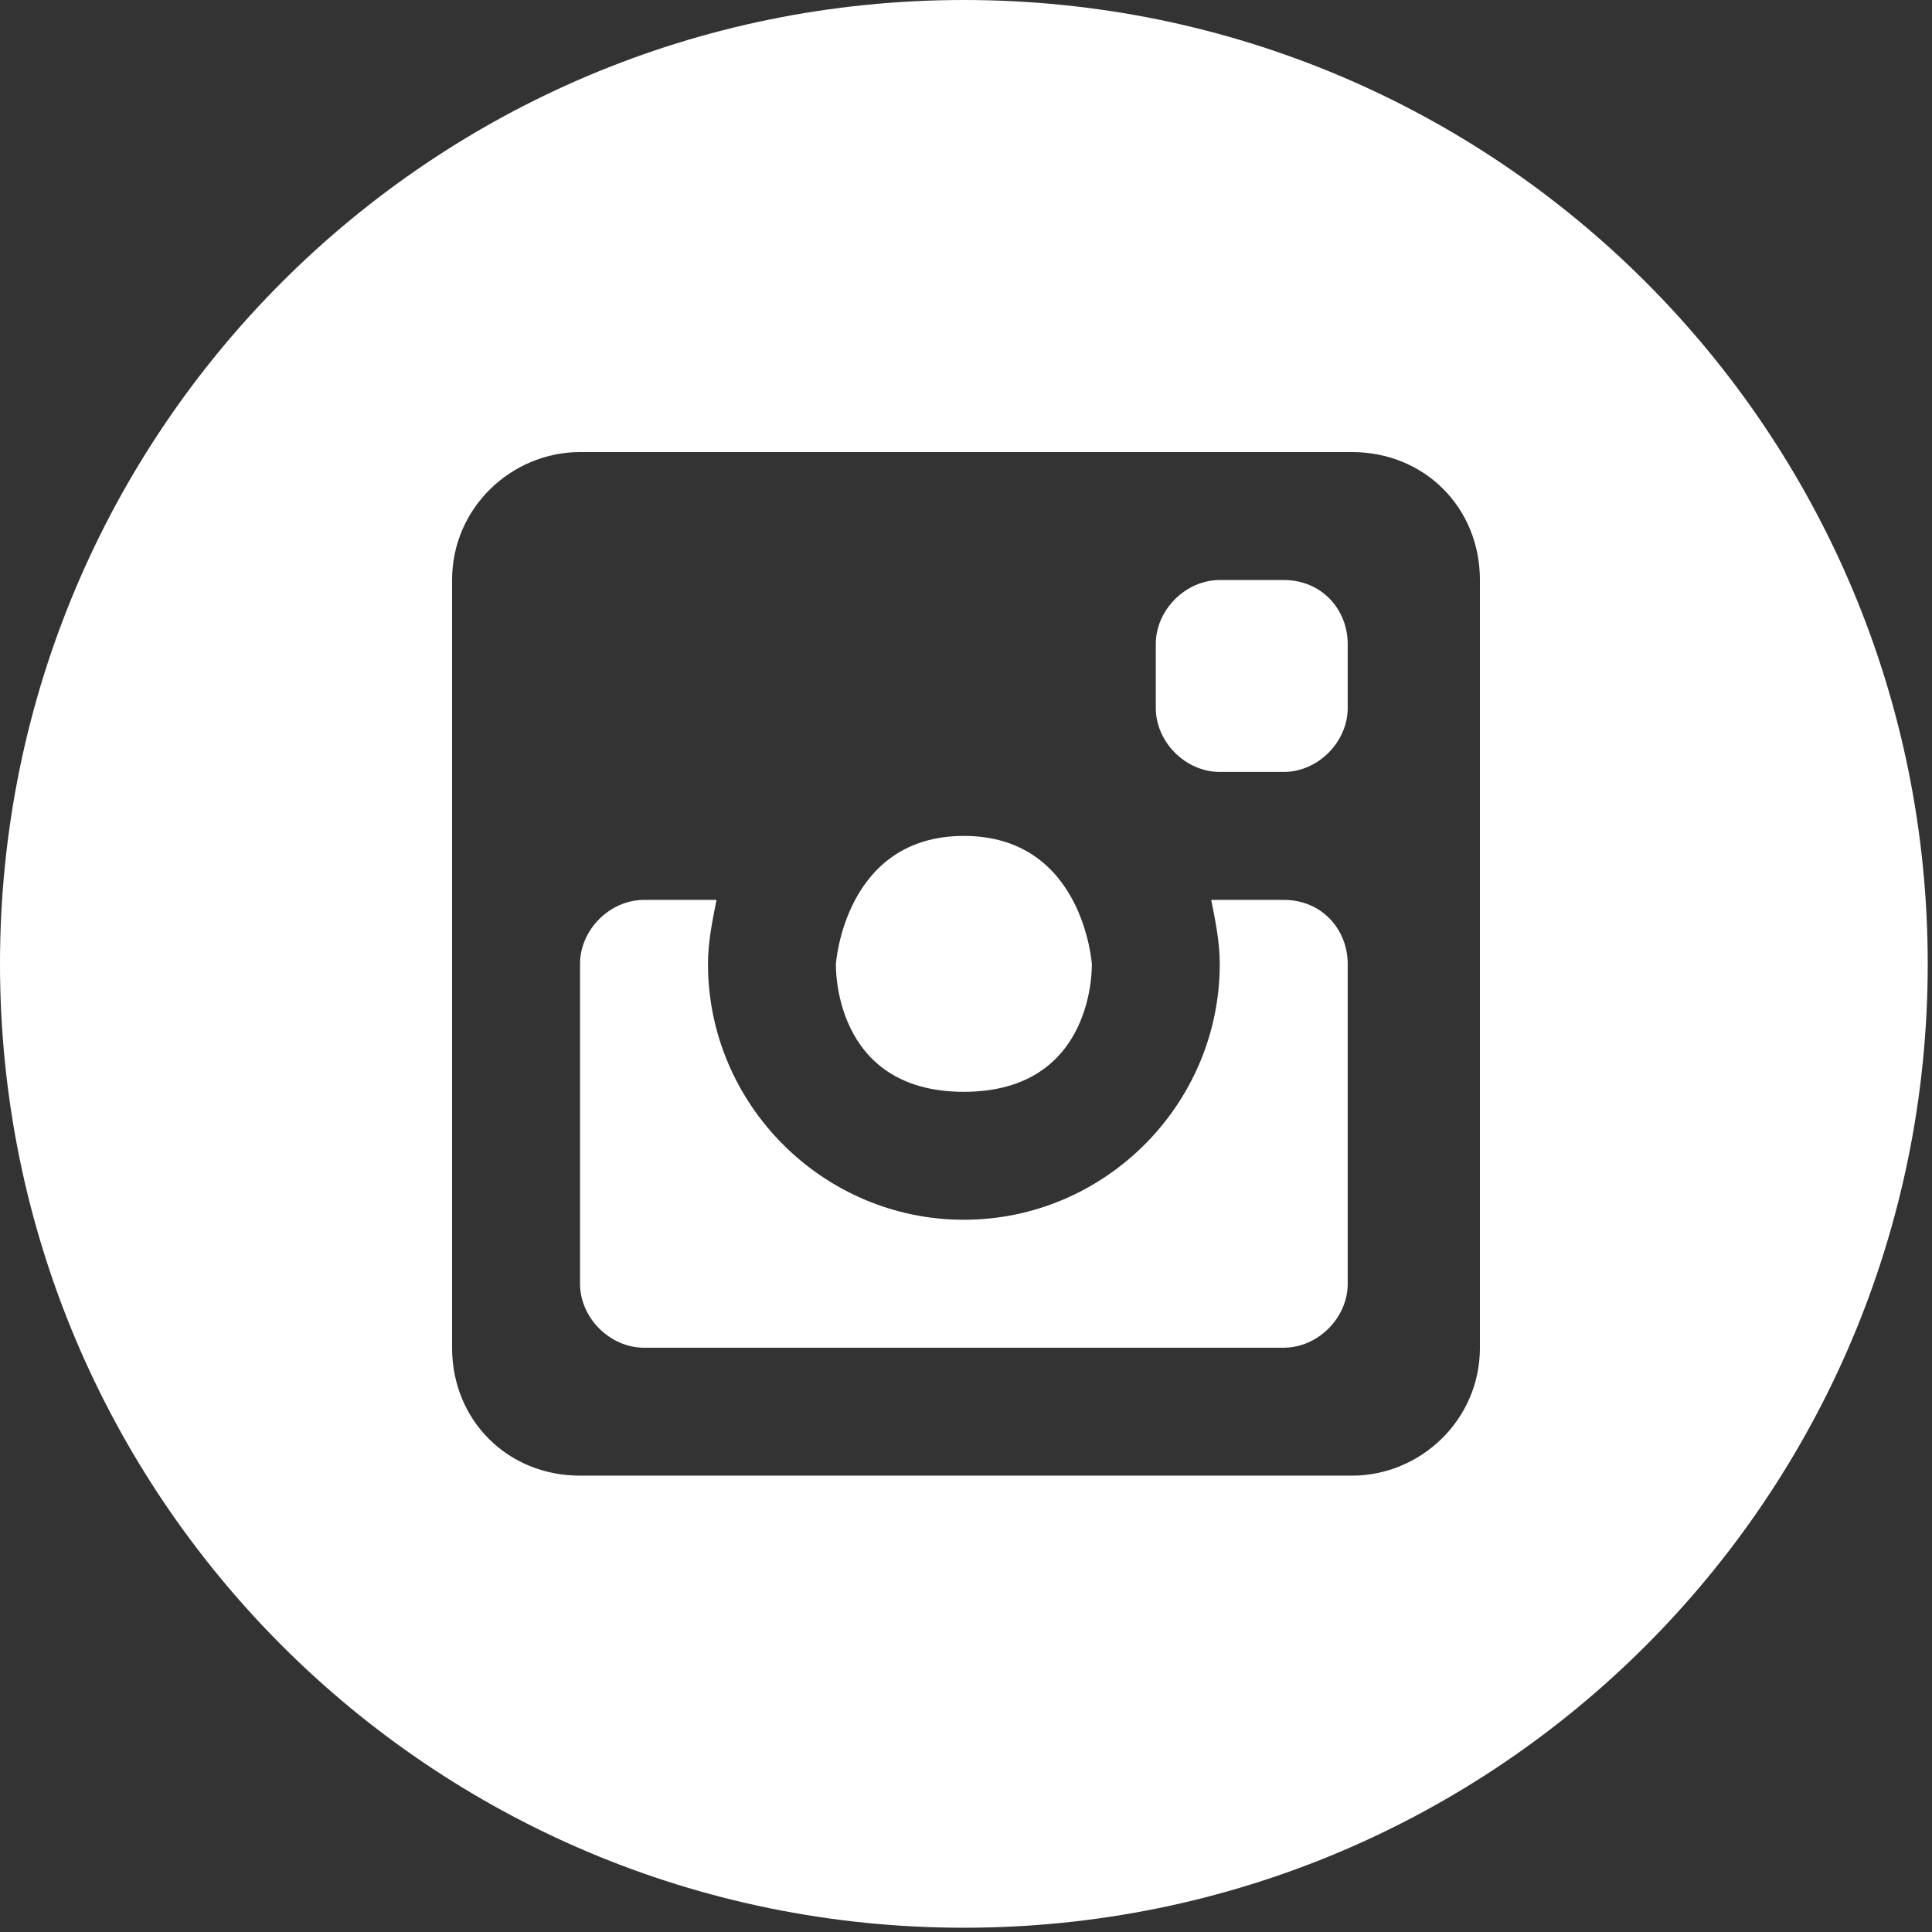<?xml version="1.0" encoding="utf-8"?>
<!-- Generator: Adobe Illustrator 25.4.1, SVG Export Plug-In . SVG Version: 6.00 Build 0)  -->
<svg version="1.1" id="Layer_1" xmlns="http://www.w3.org/2000/svg" xmlns:xlink="http://www.w3.org/1999/xlink" x="0px" y="0px"
	 viewBox="0 0 45.3 45.3" style="enable-background:new 0 0 45.3 45.3;" xml:space="preserve">
<rect x="0" y="0" width="45.3" height="45.3" fill="#333333" stroke="none"/>
<style type="text/css">
	.st0{fill:#004990;}
	.st1{fill:#FFFFFF;}
</style>
<g>
	<path class="st1" d="M22.6,25.6c3.1,0,3-3,3-3s-0.2-3-3-3c-2.8,0-3,3-3,3S19.5,25.6,22.6,25.6z"/>
	<path class="st1" d="M22.6,0C10.1,0,0,10.1,0,22.6s10.1,22.6,22.6,22.6c12.5,0,22.6-10.1,22.6-22.6S35.1,0,22.6,0z M34.7,31.6
		c0,1.7-1.4,3-3,3H13.6c-1.7,0-3-1.3-3-3v-18c0-1.7,1.4-3,3-3h18.1c1.7,0,3,1.3,3,3V31.6z"/>
	<path class="st1" d="M30.1,21.1h-1.7c0.1,0.5,0.2,1,0.2,1.5c0,3.3-2.7,6-6,6c-3.3,0-6-2.7-6-6c0-0.5,0.1-1,0.2-1.5h-1.7
		c-0.8,0-1.5,0.7-1.5,1.5v7.5c0,0.8,0.7,1.5,1.5,1.5h15c0.8,0,1.5-0.7,1.5-1.5v-7.5C31.6,21.8,31,21.1,30.1,21.1z"/>
	<path class="st1" d="M30.1,13.6h-1.5c-0.8,0-1.5,0.7-1.5,1.5v1.5c0,0.8,0.7,1.5,1.5,1.5h1.5c0.8,0,1.5-0.7,1.5-1.5v-1.5
		C31.6,14.3,31,13.6,30.1,13.6z"/>
</g>
</svg>
